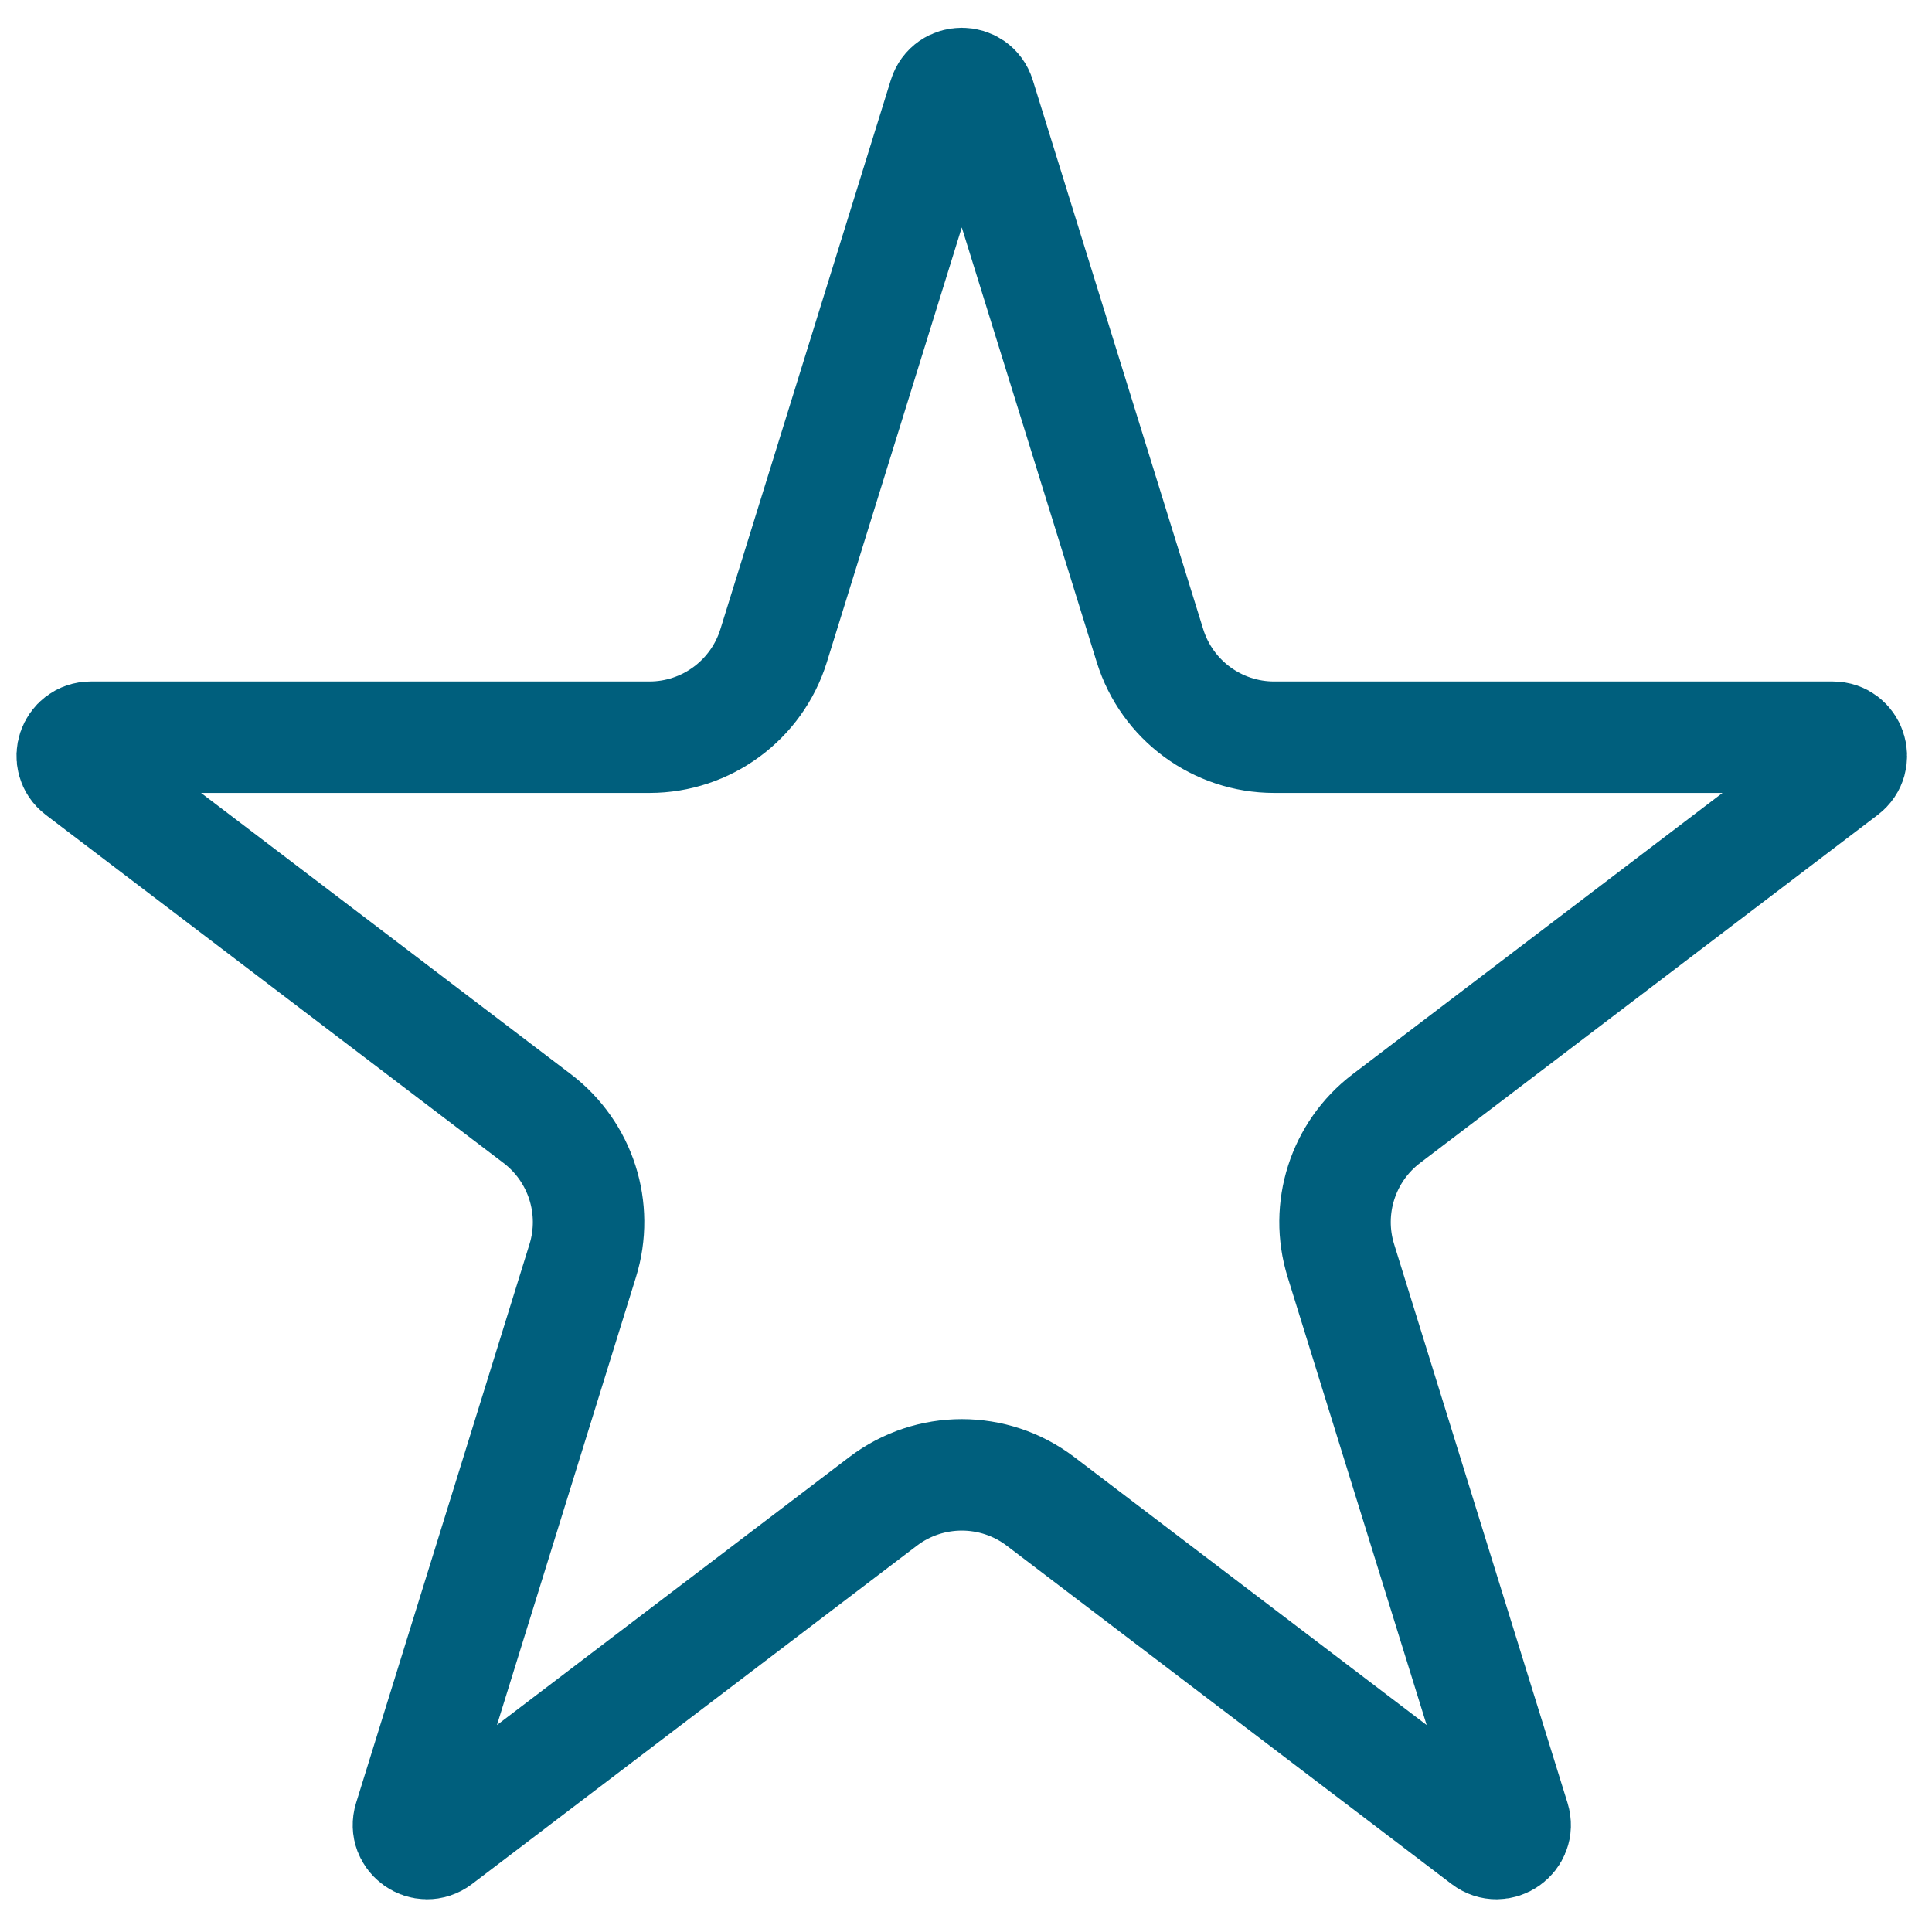 <?xml version="1.0" encoding="utf-8"?>
<svg xmlns="http://www.w3.org/2000/svg" width="52" height="52" viewBox="0 0 52 52" fill="none">
<path d="M25.409 2.599C25.555 2.13 26.219 2.13 26.364 2.599L30.952 17.379C31.407 18.844 32.761 19.842 34.295 19.842H49.329C49.807 19.842 50.012 20.45 49.631 20.74L37.313 30.108C36.143 30.999 35.654 32.526 36.09 33.931L40.757 48.969C40.901 49.434 40.364 49.81 39.977 49.515L28.006 40.41C26.754 39.458 25.02 39.458 23.768 40.41L11.797 49.515C11.41 49.81 10.872 49.434 11.017 48.969L15.684 33.931C16.12 32.526 15.631 30.999 14.46 30.108L2.142 20.74C1.761 20.45 1.966 19.842 2.445 19.842H17.479C19.012 19.842 20.367 18.844 20.822 17.379L25.409 2.599Z" stroke="#005F7D" stroke-width="3"/>
</svg>